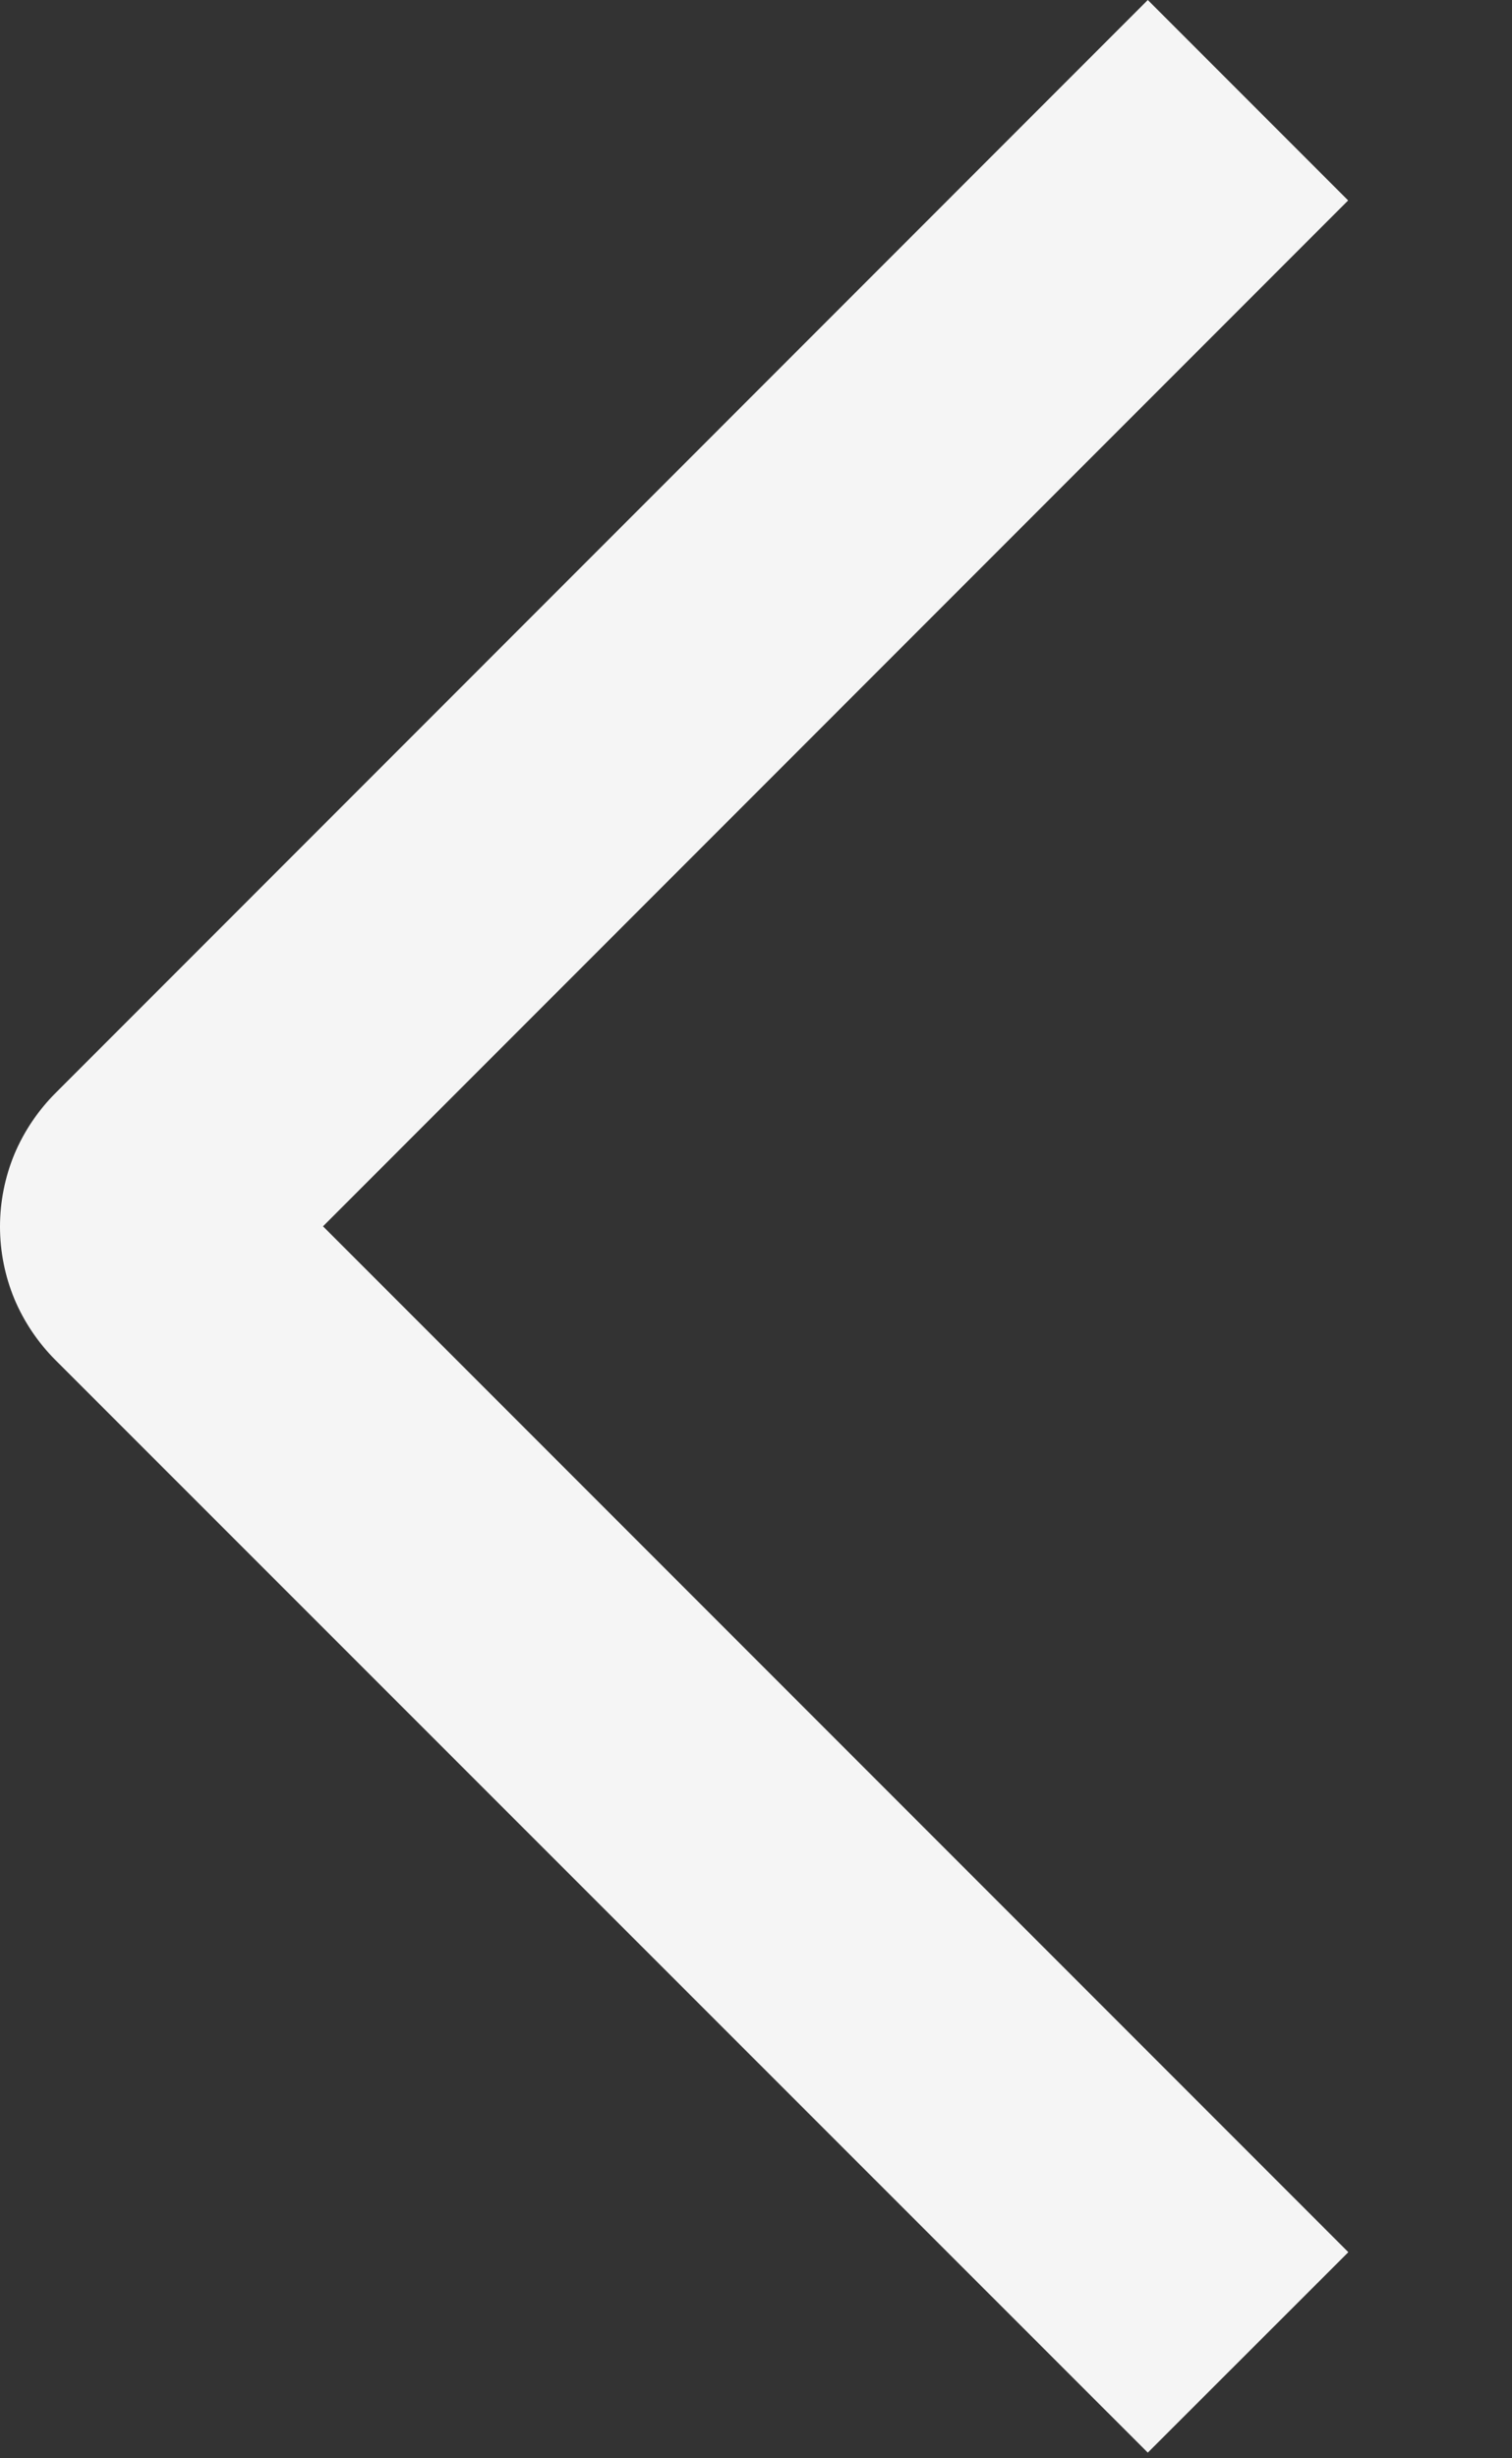 <?xml version="1.0" encoding="UTF-8"?> <svg xmlns="http://www.w3.org/2000/svg" width="8" height="13" viewBox="0 0 8 13" fill="none"><rect x="0" y="0" width="8" height="13" fill="#333333" stroke="none"/><path d="M7.134 11.91L6.073 12.97L0.294 7.193C0.201 7.1 0.127 6.99 0.076 6.869C0.026 6.748 0 6.618 0 6.487C0 6.355 0.026 6.225 0.076 6.104C0.127 5.983 0.201 5.873 0.294 5.78L6.073 0L7.133 1.06L1.709 6.485L7.134 11.91Z" fill="white" fill-opacity="0.95"></path></svg> 